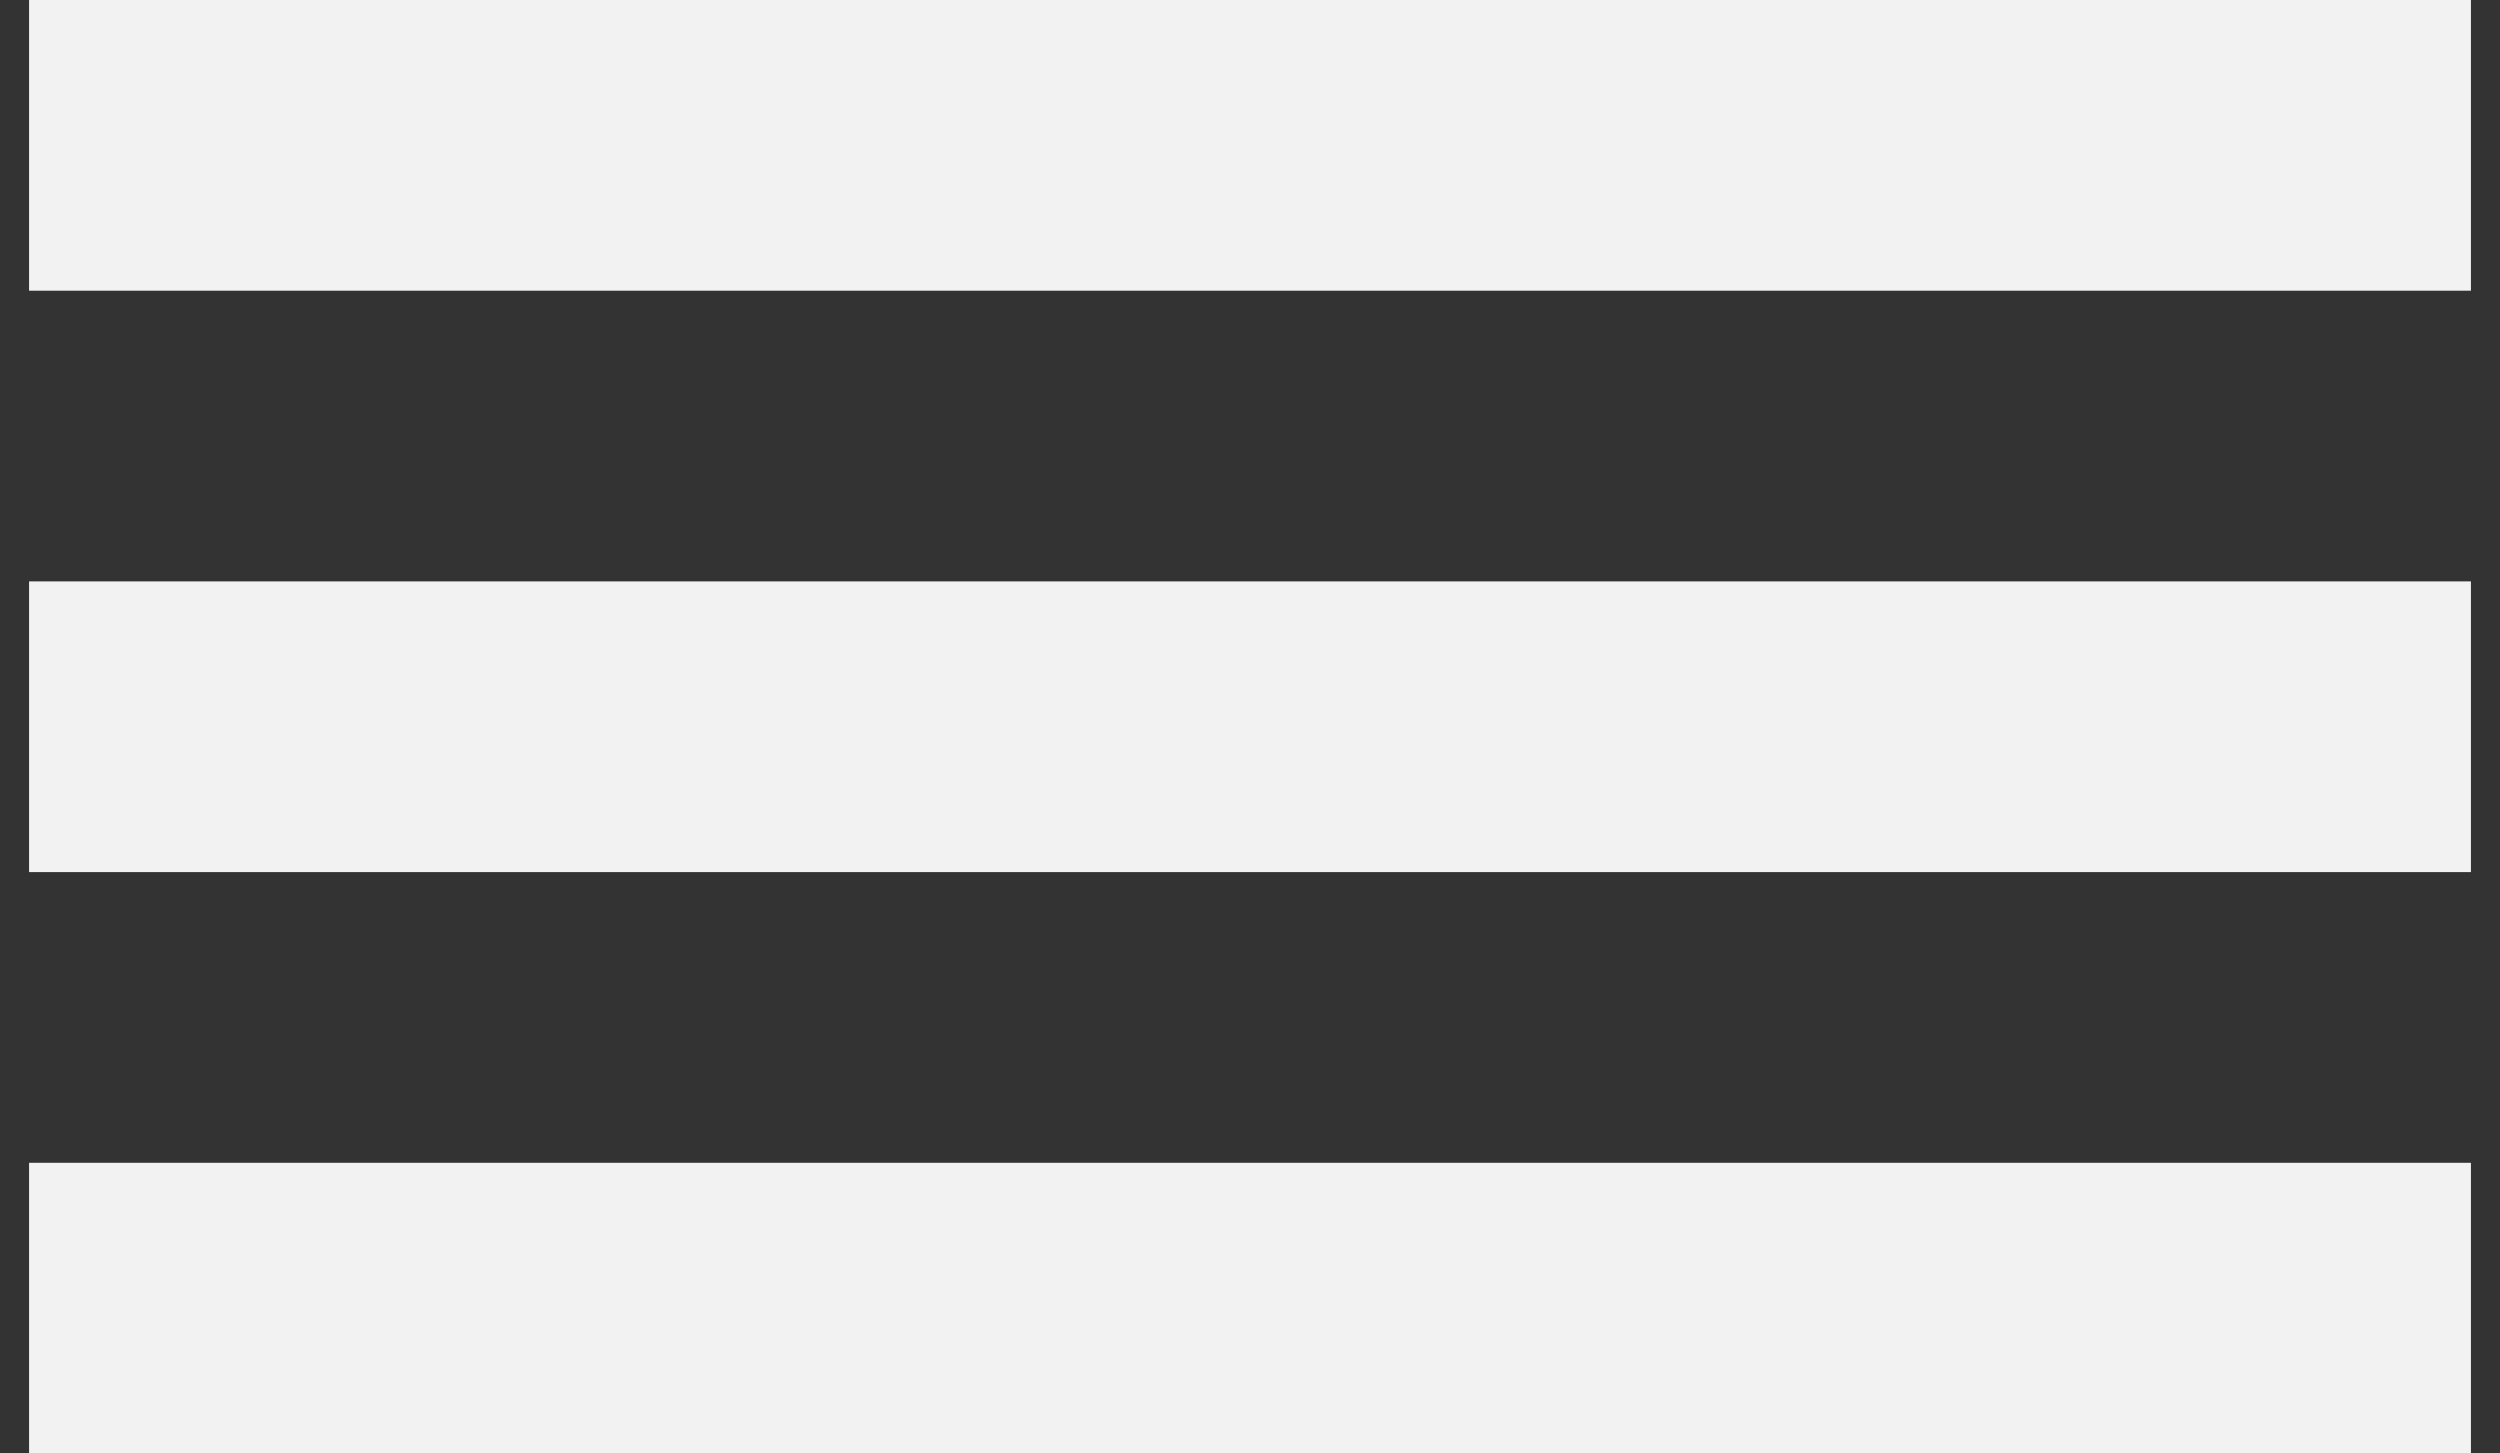 <svg width="43" height="25" viewBox="0 0 43 25" fill="none" xmlns="http://www.w3.org/2000/svg">
<rect x="0" y="0" width="43" height="25" fill="#333333" stroke="none"/>
<rect x="0.5" width="42" height="5" fill="#F2F2F2"/>
<rect x="0.5" y="10" width="42" height="5" fill="#F2F2F2"/>
<rect x="0.5" y="20" width="42" height="5" fill="#F2F2F2"/>
</svg>
